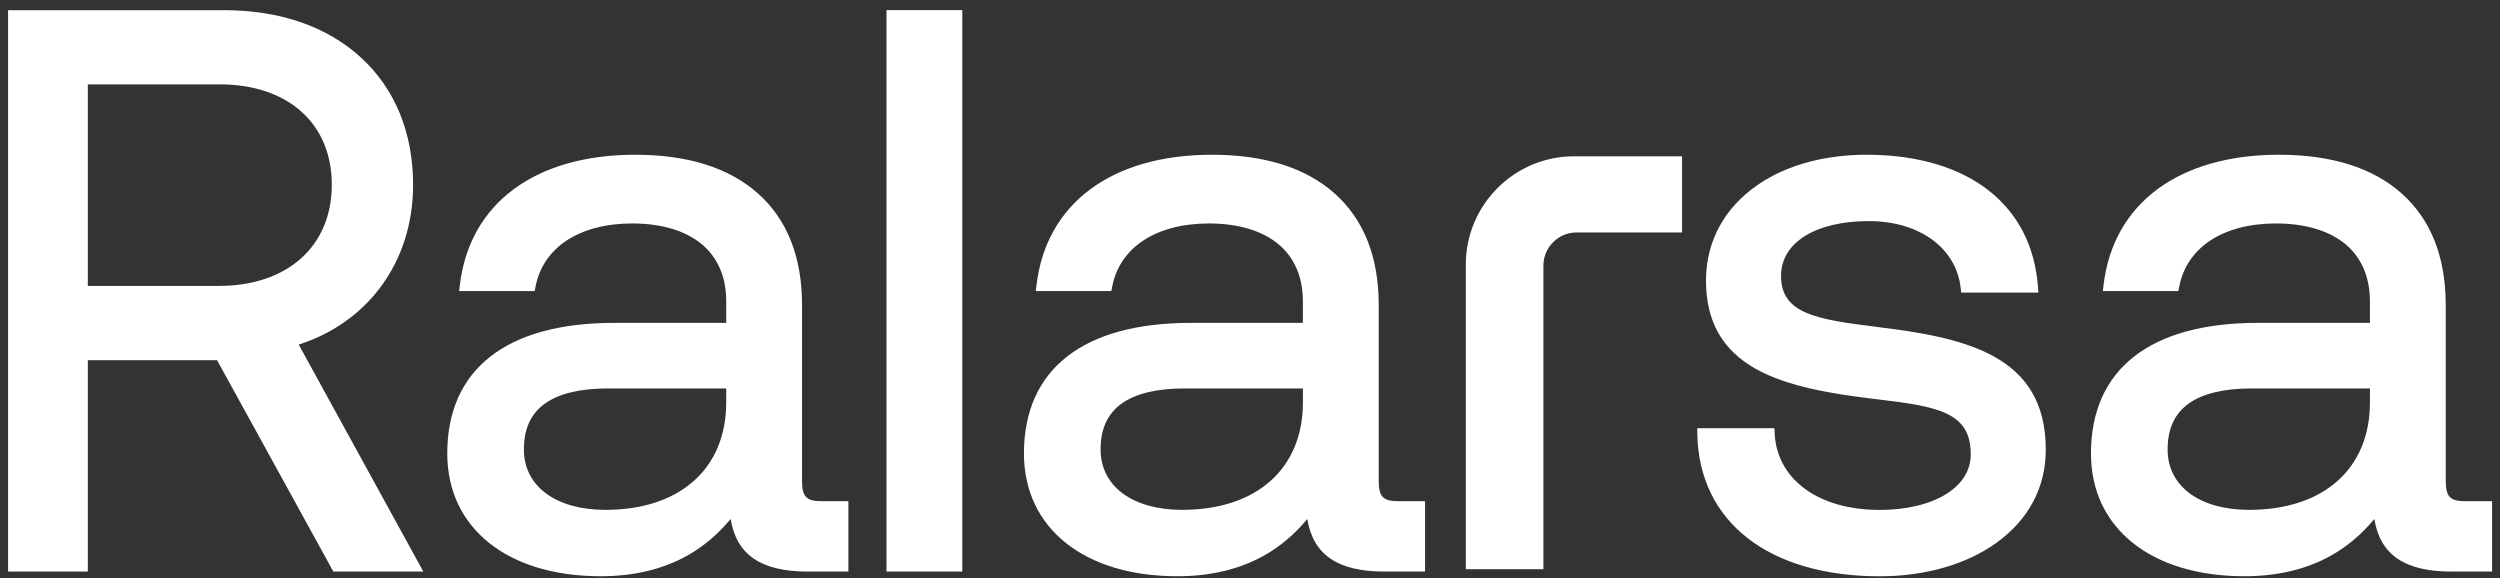 <?xml version="1.0" encoding="UTF-8"?>
<svg id="Capa_1" data-name="Capa 1" xmlns="http://www.w3.org/2000/svg" viewBox="0 0 807.13 186.61">
  <rect x="0" y="0" width="807.13" height="186.61" fill="#333333" stroke="none"/>
  <defs>
    <style>
      .cls-1 {
        fill: #FFFFFF;
      }
    </style>
  </defs>
  <path class="cls-1" d="M122.66,92.95c7.01-9.26,10.71-20.77,10.71-33.29,0-16.78-5.82-30.99-16.83-41.08-10.91-10-26.16-15.29-44.11-15.29H2.61v181.24h25.74v-68.24h41.73l37.54,68.24h29.05l-40.23-73.28c10.7-3.43,19.74-9.72,26.22-18.3ZM28.35,92.32V27.24h42.56c10.87,0,20.02,3.06,26.45,8.85,6.39,5.74,9.76,13.89,9.76,23.56,0,19.84-14.31,32.66-36.47,32.66H28.35ZM258.93,155.03h.01s0-56.56,0-56.56c0-15.5-4.79-27.62-14.25-36.03-9.31-8.28-22.63-12.48-39.59-12.48-32.3,0-53.46,15.68-56.62,41.95l-.25,2.05h24.39l.29-1.49c1.17-6.06,4.56-11.14,9.81-14.68,5.48-3.69,12.87-5.65,21.36-5.65,9.49,0,17.29,2.33,22.54,6.74,5.13,4.3,7.84,10.64,7.84,18.32v7.04h-36.22c-34.72,0-53.84,14.98-53.84,42.17,0,24.08,19.44,39.63,49.53,39.63,10.63,0,20.03-2.23,27.91-6.64,5.25-2.93,9.96-6.91,14.05-11.85,1.86,11.55,9.84,16.97,24.76,16.97h13.25v-22.7h-8.43c-5.19,0-6.54-1.4-6.54-6.79ZM234.46,129.92c0,21.4-14.95,34.69-39.01,34.69-15.99,0-26.31-7.64-26.31-19.47,0-6.68,2.21-11.53,6.75-14.81,4.51-3.26,11.35-4.92,20.33-4.92h38.24v4.51ZM286.21,184.53h24.47V3.28h-24.47v181.24ZM445.12,155.03h0s0-56.56,0-56.56c0-15.5-4.79-27.62-14.25-36.03-9.31-8.28-22.63-12.48-39.59-12.48-32.3,0-53.46,15.68-56.62,41.95l-.25,2.05h24.39l.29-1.49c1.17-6.06,4.56-11.14,9.81-14.68,5.48-3.69,12.87-5.65,21.36-5.65,9.49,0,17.29,2.33,22.54,6.74,5.13,4.3,7.84,10.64,7.84,18.32v7.04h-36.22c-34.72,0-53.84,14.98-53.84,42.17,0,24.08,19.44,39.63,49.53,39.63,10.63,0,20.03-2.23,27.91-6.64,5.25-2.93,9.96-6.91,14.05-11.85,1.86,11.55,9.84,16.97,24.76,16.97h13.25v-22.7h-8.43c-5.19,0-6.54-1.4-6.54-6.79ZM420.65,129.92c0,21.4-14.95,34.69-39.01,34.69-15.99,0-26.31-7.64-26.31-19.47,0-6.68,2.21-11.53,6.75-14.81,4.51-3.26,11.35-4.92,20.33-4.92h38.24v4.51ZM605.85,105.54l.02-.02c-19.71-2.4-30.86-4.34-30.86-16.44,0-10.75,11.13-17.7,28.35-17.7,16.24,0,28.15,8.62,29.63,21.46l.19,1.63h24.92l-.15-1.97c-1.99-26.36-22.39-42.26-54.58-42.54-17.29-.14-32.12,5.02-41.74,14.55-7.1,7.03-10.85,16.06-10.85,26.1,0,13.1,5.26,22.42,16.09,28.49,10.03,5.63,23.96,7.94,37.53,9.61l1.4.17c20.02,2.36,30.46,4.22,30.46,17.8,0,5.15-2.73,9.57-7.89,12.81-5.29,3.32-12.92,5.14-21.48,5.14-9.98,0-18.48-2.46-24.57-7.11-5.77-4.4-9.01-10.47-9.36-17.53l-.09-1.74h-24.92l.03,1.87c.51,28.34,23.08,45.94,58.91,45.94,14.63,0,28.01-3.85,37.7-10.84,10.39-7.5,15.89-17.9,15.89-30.06,0-30.5-25.84-36.14-54.63-39.62ZM796.14,161.82h.01c-5.19.01-6.54-1.39-6.54-6.78v-56.57c0-15.5-4.79-27.62-14.25-36.03-9.31-8.28-22.63-12.48-39.59-12.48-32.3,0-53.46,15.68-56.62,41.95l-.25,2.05h24.39l.29-1.49c1.17-6.06,4.56-11.14,9.81-14.68,5.48-3.69,12.87-5.65,21.36-5.65,9.49,0,17.29,2.33,22.54,6.74,5.13,4.3,7.84,10.64,7.84,18.32v7.04h-36.22c-34.72,0-53.84,14.98-53.84,42.17,0,24.08,19.44,39.63,49.53,39.63,10.63,0,20.03-2.23,27.91-6.64,5.25-2.93,9.96-6.91,14.05-11.85,1.86,11.55,9.84,16.97,24.76,16.97h13.25v-22.7h-8.43ZM765.14,129.92c0,21.4-14.95,34.69-39.01,34.69-15.99,0-26.31-7.64-26.31-19.47,0-6.68,2.21-11.53,6.75-14.81,4.51-3.26,11.35-4.92,20.33-4.92h38.24v4.51ZM473.24,85.39v98.37h25.05v-98.01c0-5.9,4.81-10.71,10.73-10.71h34.03v-24.58h-34.88c-19.26,0-34.93,15.67-34.93,34.93Z"/>
</svg>